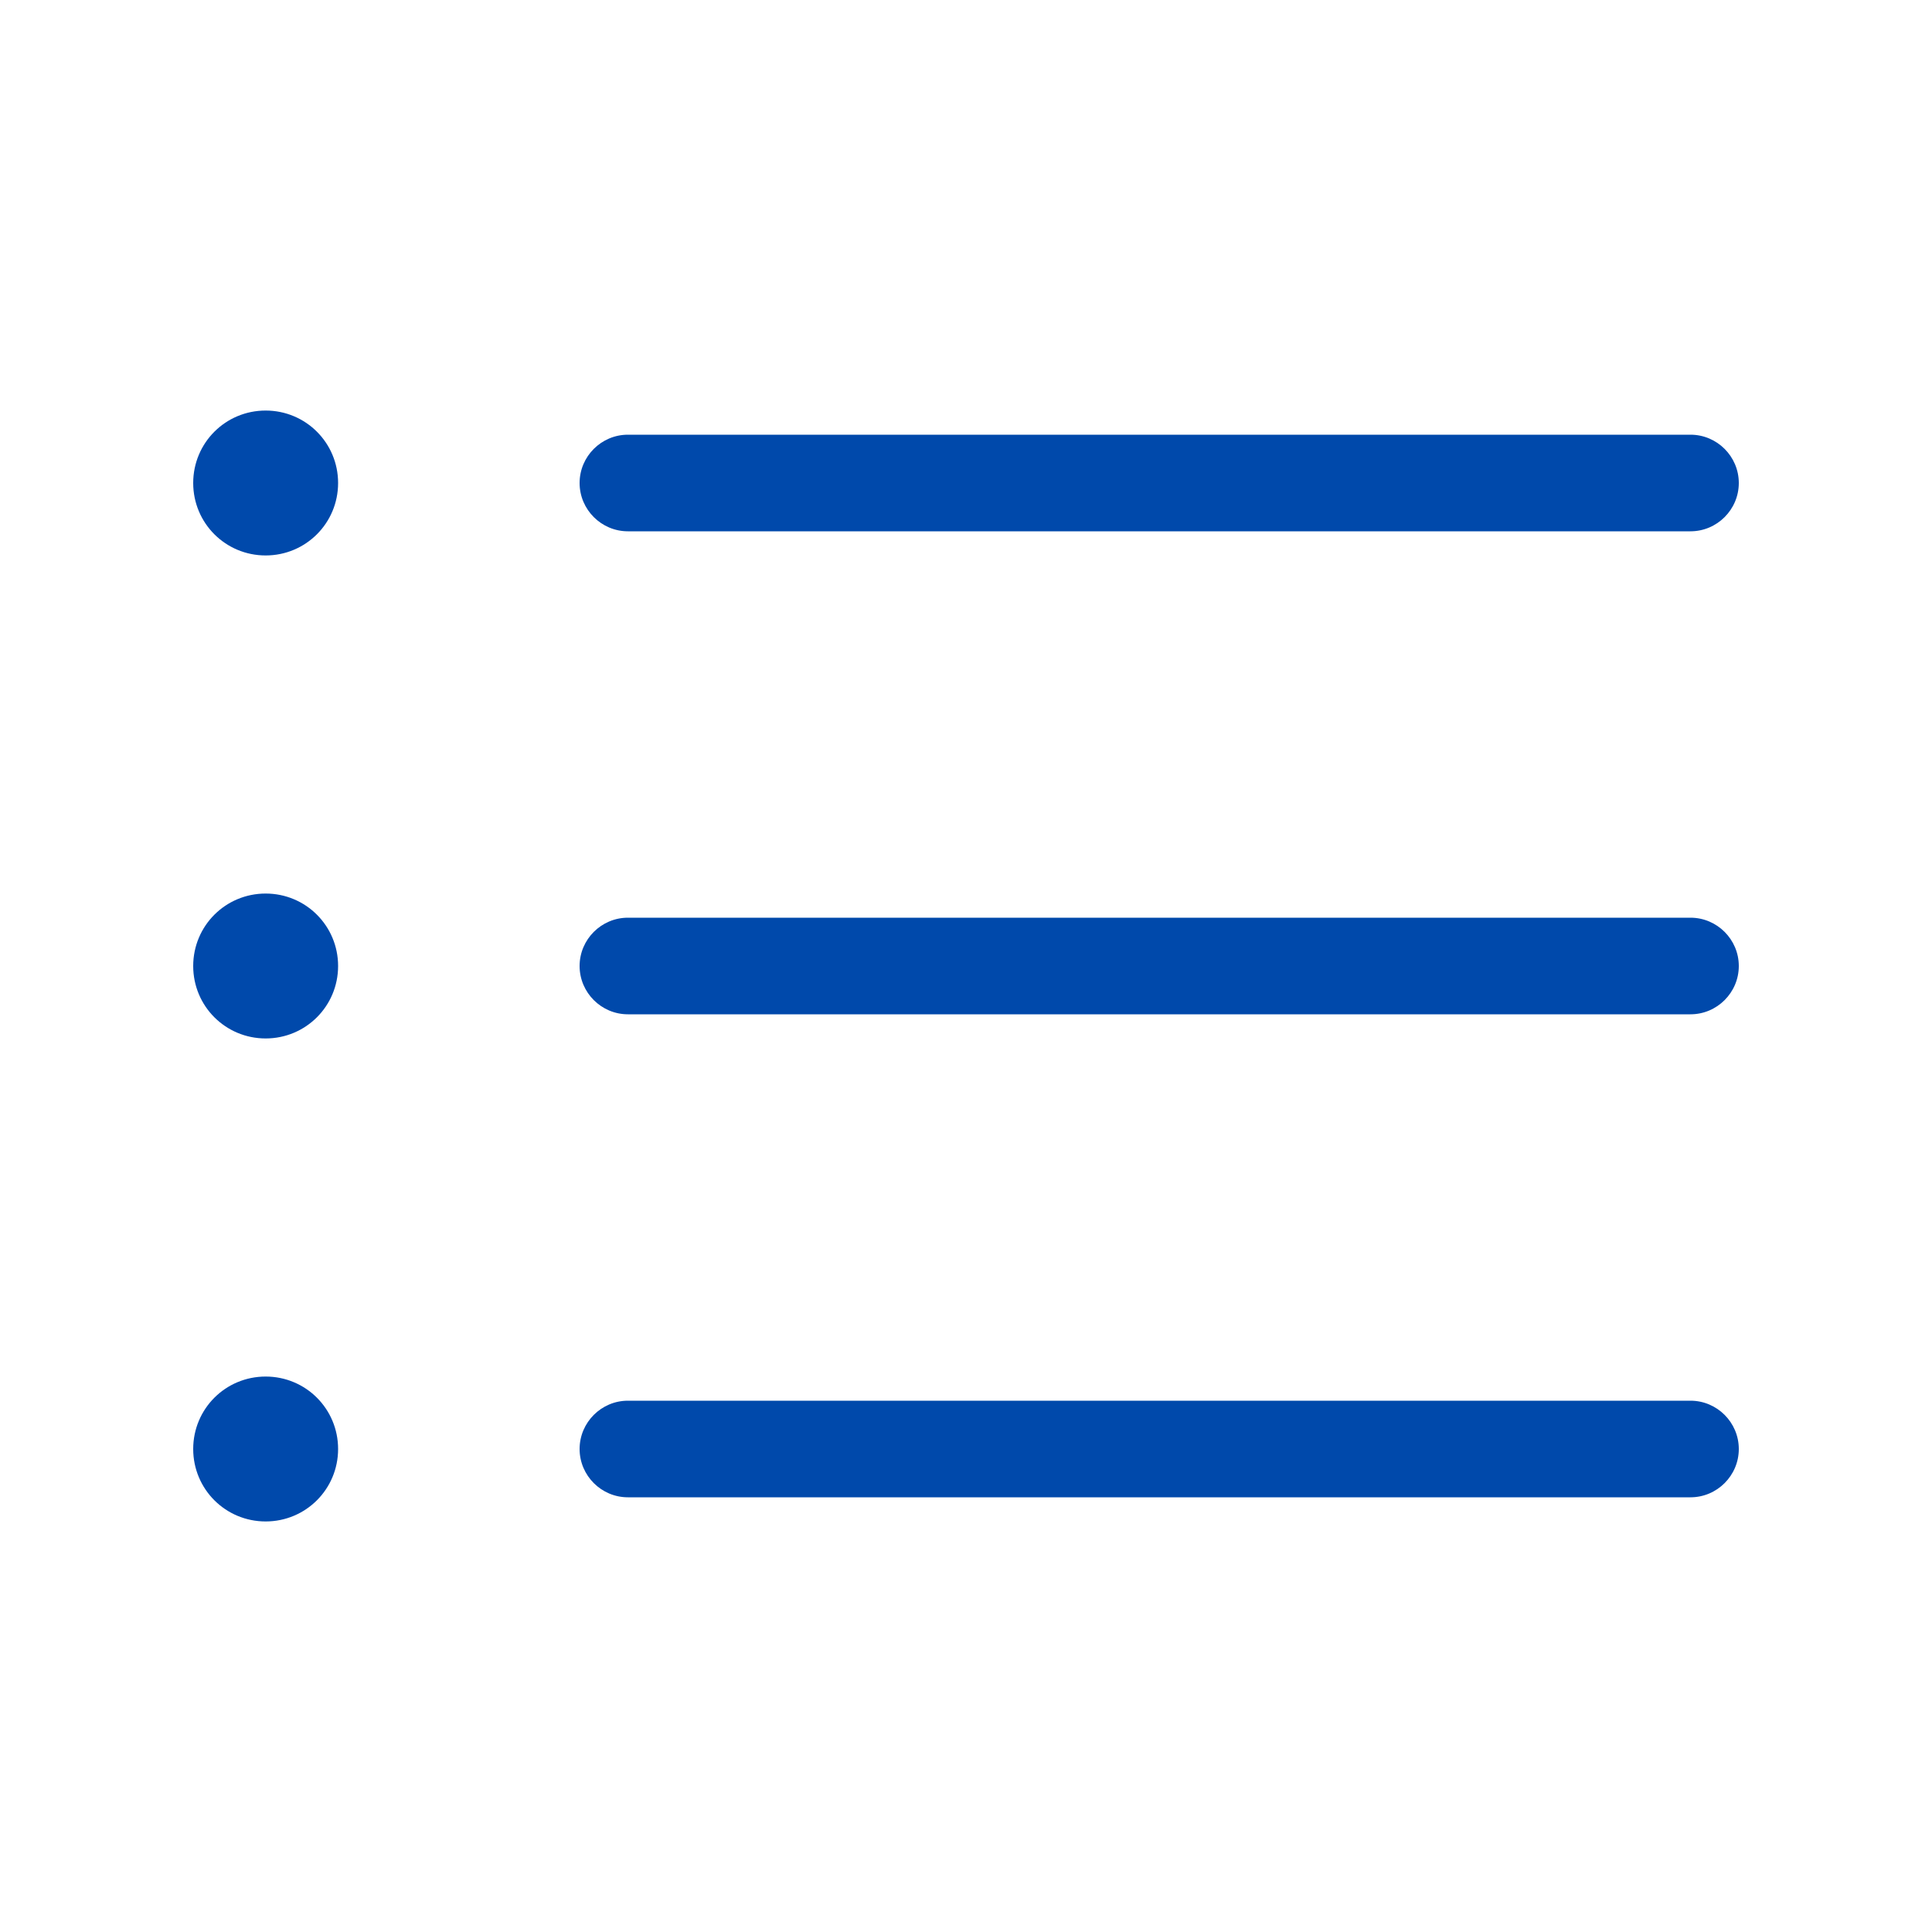 <svg xmlns="http://www.w3.org/2000/svg" viewBox="0 0 640 640"><path fill="#0049ab" d="M88 136C74.7 136 64 146.7 64 160C64 173.3 74.7 184 88 184C101.3 184 112 173.3 112 160C112 146.7 101.3 136 88 136zM208 144C199.2 144 192 151.2 192 160C192 168.8 199.2 176 208 176L560 176C568.8 176 576 168.8 576 160C576 151.2 568.8 144 560 144L208 144zM208 304C199.2 304 192 311.2 192 320C192 328.8 199.2 336 208 336L560 336C568.8 336 576 328.8 576 320C576 311.2 568.8 304 560 304L208 304zM208 464C199.2 464 192 471.2 192 480C192 488.8 199.2 496 208 496L560 496C568.8 496 576 488.8 576 480C576 471.2 568.8 464 560 464L208 464zM112 320C112 306.7 101.3 296 88 296C74.7 296 64 306.7 64 320C64 333.3 74.7 344 88 344C101.3 344 112 333.3 112 320zM88 456C74.7 456 64 466.7 64 480C64 493.3 74.7 504 88 504C101.3 504 112 493.3 112 480C112 466.7 101.3 456 88 456z"/></svg>